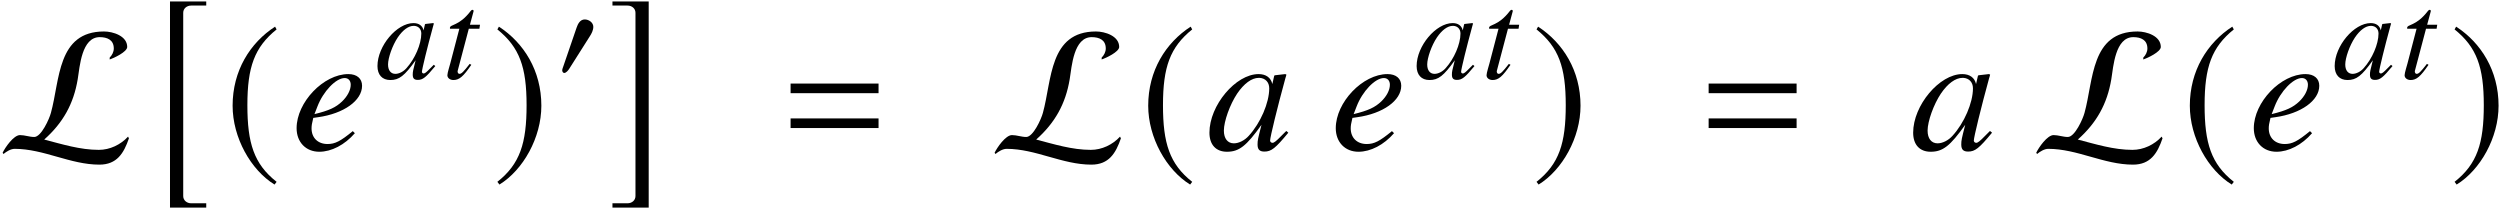 <?xml version='1.0' encoding='UTF-8'?>
<!-- This file was generated by dvisvgm 2.11.1 -->
<svg version='1.1' xmlns='http://www.w3.org/2000/svg' xmlns:xlink='http://www.w3.org/1999/xlink' width='173.343pt' height='14.492pt' viewBox='138.012 87.075 173.343 14.492'>
<defs>
<path id='g13-48' d='M4.158-.873L4.053-.961L3.808-.716C3.537-.437 3.433-.358 3.354-.358C3.284-.358 3.232-.411 3.232-.472C3.232-.646 3.599-2.149 4.009-3.642C4.035-3.73 4.044-3.747 4.061-3.826L4-3.852L3.468-3.791L3.441-3.765L3.345-3.345C3.275-3.668 3.022-3.852 2.647-3.852C1.485-3.852 .148-2.262 .148-.873C.148-.262 .48 .096 1.039 .096C1.651 .096 2.026-.192 2.795-1.275C2.612-.559 2.594-.489 2.594-.271C2.594-.017 2.699 .087 2.943 .087C3.293 .087 3.502-.079 4.158-.873ZM3.188-3.127C3.188-2.393 2.743-1.363 2.149-.716C1.939-.48 1.642-.332 1.389-.332C1.074-.332 .882-.576 .882-.978C.882-1.45 1.188-2.306 1.555-2.856C1.904-3.371 2.297-3.66 2.655-3.66C2.673-3.66 2.681-3.66 2.699-3.66C2.996-3.642 3.188-3.433 3.188-3.127Z'/>
<path id='g13-52' d='M3.232-.847L3.127-.952C2.498-.437 2.227-.297 1.843-.297C1.354-.297 1.031-.611 1.031-1.092C1.031-1.223 1.048-1.345 1.118-1.625L1.363-1.66C2.673-1.843 3.599-2.507 3.599-3.258C3.599-3.625 3.337-3.852 2.9-3.852C1.642-3.852 .271-2.419 .271-1.101C.271-.393 .742 .096 1.424 .096C2.044 .096 2.716-.253 3.232-.847ZM3.022-3.31C3.022-3.04 2.856-2.725 2.585-2.463C2.262-2.157 1.93-2 1.179-1.817L1.328-2.201C1.625-2.978 2.271-3.651 2.716-3.651C2.9-3.651 3.022-3.52 3.022-3.31Z'/>
<path id='g13-67' d='M2.585-3.738H1.887L2.131-4.638C2.14-4.655 2.14-4.673 2.14-4.682C2.14-4.743 2.114-4.769 2.07-4.769C2.018-4.769 1.991-4.76 1.939-4.69C1.109-3.607 .498-3.791 .498-3.511C.498-3.502 .498-3.485 .507-3.459H1.153L.524-1.057C.498-.943 .323-.402 .323-.236C.323-.044 .507 .096 .742 .096C1.144 .096 1.432-.148 1.983-.961L1.869-1.022C1.441-.472 1.301-.332 1.162-.332C1.083-.332 1.031-.402 1.031-.507C1.031-.515 1.031-.524 1.039-.55L1.808-3.459H2.542L2.585-3.738Z'/>
<use id='g10-76' xlink:href='#g7-76' transform='scale(1.364)'/>
<use id='g10-185' xlink:href='#g7-185' transform='scale(1.364)'/>
<use id='g10-186' xlink:href='#g7-186' transform='scale(1.364)'/>
<path id='g4-2' d='M3.561 13.626V13.328H2.513C2.215 13.328 1.965 13.125 1.965 12.828V.119C1.965-.179 2.215-.381 2.513-.381H3.561V-.667H1.048V13.626H3.561Z'/>
<path id='g4-3' d='M2.918 13.626V-.667H.405V-.381H1.453C1.751-.381 2.001-.179 2.001 .119V12.828C2.001 13.125 1.751 13.328 1.453 13.328H.405V13.626H2.918Z'/>
<use id='g16-48' xlink:href='#g13-48' transform='scale(1.364)'/>
<use id='g16-52' xlink:href='#g13-52' transform='scale(1.364)'/>
<path id='g7-48' d='M2.594-3.59C2.594-3.896 2.28-4.105 2-4.105C1.677-4.105 1.52-3.791 1.432-3.529L.524-.882C.498-.812 .437-.655 .437-.576S.489-.393 .576-.393C.707-.393 .856-.576 .917-.673L2.35-2.935C2.472-3.118 2.594-3.363 2.594-3.59Z'/>
<path id='g7-76' d='M6.481-.585L6.437-.673C6.062-.262 5.511 0 4.952 0C4 0 3.083-.288 2.175-.524C3.127-1.371 3.668-2.332 3.878-3.59C3.983-4.245 4.079-5.73 4.996-5.73C5.38-5.73 5.712-5.59 5.712-5.153C5.712-4.979 5.625-4.813 5.503-4.69V-4.594C5.712-4.664 6.394-4.979 6.394-5.232C6.394-5.791 5.669-6.018 5.214-6.018C2.83-6.018 2.978-3.546 2.515-1.878C2.437-1.581 2.026-.655 1.668-.655C1.424-.655 1.188-.751 .943-.751C.62-.751 .183-.114 .061 .148L.105 .21C.253 .087 .472-.052 .673-.052C2.149-.052 3.502 .751 4.979 .751C5.869 .751 6.219 .175 6.481-.585Z'/>
<path id='g7-185' d='M2.577-6.263C1.31-5.442 .419-4.027 .419-2.245C.419-.62 1.345 1.022 2.55 1.764L2.655 1.625C1.502 .716 1.17-.341 1.17-2.271C1.17-4.21 1.529-5.214 2.655-6.123L2.577-6.263Z'/>
<path id='g7-186' d='M.332-6.263L.253-6.123C1.38-5.214 1.738-4.21 1.738-2.271C1.738-.341 1.406 .716 .253 1.625L.358 1.764C1.563 1.022 2.489-.62 2.489-2.245C2.489-4.027 1.598-5.442 .332-6.263Z'/>
<path id='g1-61' d='M6.575-3.93V-4.597H.476V-3.93H6.575ZM6.575-1.513V-2.18H.476V-1.513H6.575Z'/>
</defs>
<g id='page1'>
<use x='138.111' y='97.466' xlink:href='#g10-76'/>
<use x='148.751' y='87.842' xlink:href='#g4-2'/>
<use x='153.569' y='97.466' xlink:href='#g10-185'/>
<use x='158.208' y='97.466' xlink:href='#g16-52'/>
<use x='164.036' y='92.528' xlink:href='#g13-48'/>
<use x='168.709' y='92.528' xlink:href='#g13-67'/>
<use x='172.153' y='97.466' xlink:href='#g10-186'/>
<use x='176.557' y='92.528' xlink:href='#g7-48'/>
<use x='180.073' y='87.842' xlink:href='#g4-3'/>
<use x='192.353' y='97.466' xlink:href='#g1-61'/>
<use x='206.892' y='97.466' xlink:href='#g10-76'/>
<use x='217.054' y='97.466' xlink:href='#g10-185'/>
<use x='221.669' y='97.466' xlink:href='#g16-48'/>
<use x='230.261' y='97.466' xlink:href='#g16-52'/>
<use x='236.089' y='92.528' xlink:href='#g13-48'/>
<use x='240.762' y='92.528' xlink:href='#g13-67'/>
<use x='244.206' y='97.466' xlink:href='#g10-186'/>
<use x='256.008' y='97.466' xlink:href='#g1-61'/>
<use x='270.463' y='97.466' xlink:href='#g16-48'/>
<use x='279.115' y='97.466' xlink:href='#g10-76'/>
<use x='289.277' y='97.466' xlink:href='#g10-185'/>
<use x='293.915' y='97.466' xlink:href='#g16-52'/>
<use x='299.744' y='92.528' xlink:href='#g13-48'/>
<use x='304.417' y='92.528' xlink:href='#g13-67'/>
<use x='307.861' y='97.466' xlink:href='#g10-186'/>
</g>
</svg>